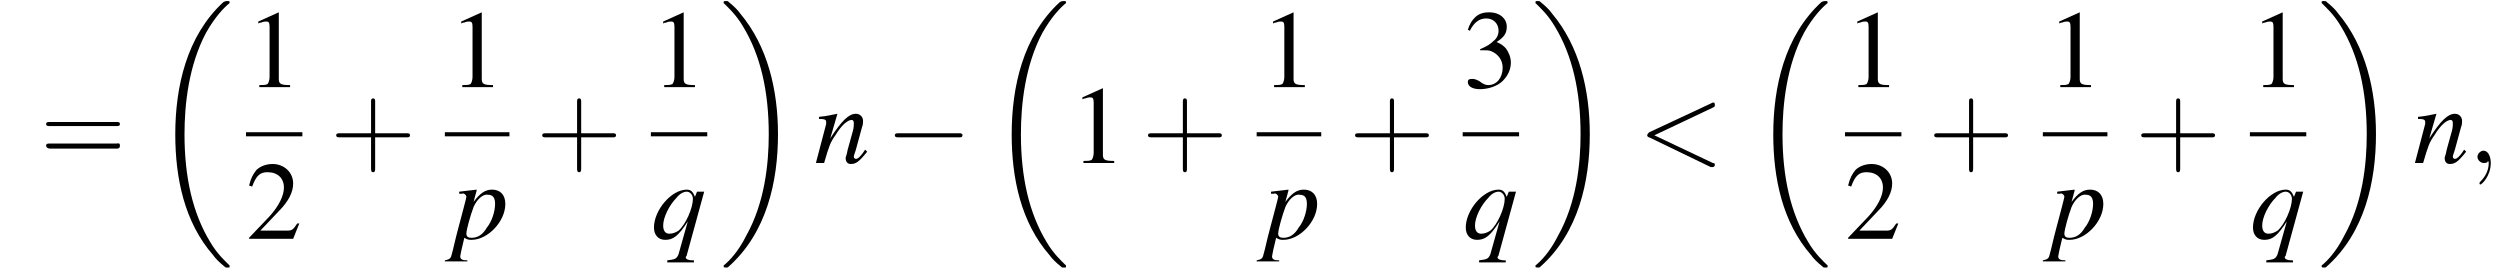 <?xml version='1.0' encoding='UTF-8'?>
<!---11.1-->
<svg height='27.1pt' version='1.1' viewBox='114.7 69.7 243.9 27.1' width='243.9pt' xmlns='http://www.w3.org/2000/svg' xmlns:xlink='http://www.w3.org/1999/xlink'>
<defs>
<path d='M7.6 25.5C7.6 25.5 7.6 25.5 7.6 25.4C7.2 25 6.4 24.3 5.7 23.1C4 20.3 3.2 16.8 3.2 12.6C3.2 9.7 3.6 5.9 5.3 2.7C6.2 1.1 7.1 0.2 7.6 -0.2C7.6 -0.3 7.6 -0.3 7.6 -0.3C7.6 -0.4 7.5 -0.4 7.4 -0.4S7.2 -0.4 7 -0.3C3.4 3 2.3 8 2.3 12.6C2.3 16.9 3.2 21.2 6 24.4C6.2 24.7 6.6 25.1 7.1 25.5C7.2 25.6 7.2 25.6 7.4 25.6S7.6 25.6 7.6 25.5Z' id='g1-18'/>
<path d='M5.7 12.6C5.7 8.3 4.7 4 2 0.8C1.8 0.5 1.4 0.1 0.9 -0.3C0.8 -0.4 0.8 -0.4 0.6 -0.4C0.5 -0.4 0.4 -0.4 0.4 -0.3C0.4 -0.3 0.4 -0.2 0.4 -0.2C0.8 0.2 1.6 0.9 2.3 2.1C4 4.9 4.8 8.4 4.8 12.6C4.8 15.5 4.4 19.3 2.6 22.5C1.8 24.1 0.9 25 0.4 25.4C0.4 25.5 0.4 25.5 0.4 25.5C0.4 25.6 0.5 25.6 0.6 25.6C0.8 25.6 0.8 25.6 0.9 25.5C4.6 22.2 5.7 17.2 5.7 12.6Z' id='g1-19'/>
<path d='M7.2 -2.5C7.3 -2.5 7.5 -2.5 7.5 -2.7S7.3 -2.9 7.2 -2.9H1.3C1.1 -2.9 0.9 -2.9 0.9 -2.7S1.1 -2.5 1.3 -2.5H7.2Z' id='g6-0'/>
<path d='M4.4 -2.5H7.5C7.6 -2.5 7.8 -2.5 7.8 -2.7S7.6 -2.9 7.5 -2.9H4.4V-6C4.4 -6.1 4.4 -6.3 4.2 -6.3S4 -6.1 4 -6V-2.9H1C0.8 -2.9 0.6 -2.9 0.6 -2.7S0.8 -2.5 1 -2.5H4V0.5C4 0.7 4 0.9 4.2 0.9S4.4 0.7 4.4 0.5V-2.5Z' id='g17-43'/>
<path d='M7.5 -3.6C7.6 -3.6 7.8 -3.6 7.8 -3.8S7.6 -4 7.5 -4H1C0.8 -4 0.6 -4 0.6 -3.8S0.8 -3.6 1 -3.6H7.5ZM7.5 -1.4C7.6 -1.4 7.8 -1.4 7.8 -1.7S7.6 -1.9 7.5 -1.9H1C0.8 -1.9 0.6 -1.9 0.6 -1.7S0.8 -1.4 1 -1.4H7.5Z' id='g17-61'/>
<path d='M3.2 -7.3L1.2 -6.4V-6.2C1.3 -6.3 1.5 -6.3 1.5 -6.3C1.7 -6.4 1.9 -6.4 2 -6.4C2.2 -6.4 2.3 -6.3 2.3 -5.9V-1C2.3 -0.7 2.2 -0.4 2.1 -0.3C1.9 -0.2 1.7 -0.2 1.3 -0.2V0H4.3V-0.2C3.4 -0.2 3.2 -0.3 3.2 -0.8V-7.3L3.2 -7.3Z' id='g8-49'/>
<path d='M5.2 -1.5L5 -1.5C4.6 -0.9 4.5 -0.8 4 -0.8H1.4L3.2 -2.7C4.2 -3.7 4.6 -4.6 4.6 -5.4C4.6 -6.5 3.7 -7.3 2.6 -7.3C2 -7.3 1.4 -7.1 1 -6.7C0.7 -6.3 0.5 -6 0.3 -5.2L0.6 -5.1C1 -6.2 1.4 -6.5 2.1 -6.5C3.1 -6.5 3.7 -5.9 3.7 -5C3.7 -4.2 3.2 -3.2 2.3 -2.2L0.3 -0.1V0H4.6L5.2 -1.5Z' id='g8-50'/>
<path d='M1.7 -3.6C2.3 -3.6 2.6 -3.6 2.8 -3.5C3.5 -3.2 3.9 -2.6 3.9 -1.9C3.9 -0.9 3.3 -0.2 2.5 -0.2C2.2 -0.2 2 -0.3 1.6 -0.6C1.2 -0.8 1.1 -0.8 0.9 -0.8C0.6 -0.8 0.5 -0.7 0.5 -0.5C0.5 -0.1 0.9 0.2 1.7 0.2C2.5 0.2 3.4 -0.1 3.9 -0.6S4.7 -1.7 4.7 -2.4C4.7 -2.9 4.5 -3.4 4.2 -3.8C4 -4 3.8 -4.2 3.3 -4.4C4.1 -4.9 4.3 -5.3 4.3 -5.9C4.3 -6.7 3.6 -7.3 2.6 -7.3C2.1 -7.3 1.6 -7.2 1.2 -6.8C0.9 -6.5 0.7 -6.2 0.5 -5.6L0.7 -5.5C1.1 -6.3 1.6 -6.7 2.3 -6.7C3 -6.7 3.5 -6.2 3.5 -5.5C3.5 -5.1 3.3 -4.7 3 -4.5C2.7 -4.2 2.4 -4 1.7 -3.7V-3.6Z' id='g8-51'/>
<path d='M5 -1.3L4.8 -1C4.5 -0.6 4.3 -0.4 4.1 -0.4C4 -0.4 3.9 -0.5 3.9 -0.6C3.9 -0.7 3.9 -0.7 4.1 -1.3L4.7 -3.5C4.8 -3.7 4.8 -4 4.8 -4.1C4.8 -4.5 4.5 -4.8 4.1 -4.8C3.4 -4.8 2.7 -4.1 1.6 -2.4L2.3 -4.8L2.3 -4.8C1.7 -4.7 1.5 -4.6 0.5 -4.5V-4.3C1.1 -4.3 1.2 -4.2 1.2 -4C1.2 -3.9 1.2 -3.9 1.2 -3.8L0.2 0H1C1.5 -1.7 1.6 -2 2.1 -2.7C2.7 -3.7 3.3 -4.2 3.7 -4.2C3.8 -4.2 3.9 -4.1 3.9 -3.9C3.9 -3.8 3.9 -3.4 3.8 -3.1L3.3 -1.3C3.2 -0.7 3.1 -0.6 3.1 -0.5C3.1 -0.1 3.3 0.1 3.6 0.1C4.1 0.1 4.4 -0.1 5.2 -1.1L5 -1.3Z' id='g13-110'/>
<path d='M0.6 -4.4H0.9C0.9 -4.4 0.9 -4.4 0.9 -4.4C1 -4.5 1.3 -4.3 1.3 -4.1C1.3 -4 0.9 -2.5 0.5 -1C0.2 0.1 0 1.1 -0.1 1.4C-0.2 1.9 -0.3 2 -0.8 2.1V2.2H1.4V2.1C0.9 2.1 0.7 2 0.7 1.7C0.7 1.6 0.9 0.7 1.1 -0.1C1.4 0.1 1.6 0.1 1.8 0.1C3.4 0.1 5.1 -1.7 5.1 -3.4C5.1 -4.3 4.6 -4.8 3.8 -4.8C3.1 -4.8 2.6 -4.4 2 -3.6L2.3 -4.7L2.3 -4.7C2.3 -4.7 2.3 -4.8 2.3 -4.8L2.3 -4.8C2.3 -4.8 2.3 -4.8 2.3 -4.8L2.3 -4.8L0.6 -4.6L0.6 -4.4ZM3.4 -4.3C3.9 -4.3 4.1 -4 4.1 -3.4C4.1 -2.7 3.8 -1.7 3.3 -1.1C2.9 -0.4 2.4 -0.1 1.8 -0.1C1.5 -0.1 1.3 -0.2 1.3 -0.5C1.3 -0.9 1.7 -2.3 2 -3.1C2.3 -3.8 2.9 -4.4 3.4 -4.3Z' id='g13-112'/>
<path d='M4.2 2.1H4.1C3.7 2.1 3.4 2 3.4 1.8C3.4 1.7 3.5 1.7 3.5 1.6L5.2 -4.6H4.5L4.3 -4.1C4.1 -4.6 3.9 -4.8 3.5 -4.8C2 -4.8 0.3 -2.8 0.3 -1.1C0.3 -0.4 0.7 0.1 1.4 0.1C2.2 0.1 2.7 -0.3 3.6 -1.7L2.7 1.5C2.5 2 2.3 2 1.6 2.1V2.3H4.2V2.1ZM3.5 -4.6C3.8 -4.6 4.1 -4.3 4.1 -3.9C4.1 -3 3.4 -1.4 2.7 -0.8C2.4 -0.6 2.1 -0.5 1.8 -0.5C1.4 -0.5 1.2 -0.8 1.2 -1.3C1.2 -2.1 1.8 -3.3 2.5 -4C2.8 -4.4 3.2 -4.6 3.5 -4.6Z' id='g13-113'/>
<path d='M2.2 0C2.2 -0.7 1.9 -1.2 1.5 -1.2C1.2 -1.2 0.9 -0.9 0.9 -0.6C0.9 -0.3 1.2 0 1.5 0C1.6 0 1.8 0 1.9 -0.1C1.9 -0.2 1.9 -0.2 1.9 -0.2S2 -0.2 2 0C2 0.8 1.6 1.4 1.2 1.8C1.1 1.9 1.1 1.9 1.1 2C1.1 2.1 1.2 2.1 1.2 2.1C1.3 2.1 2.2 1.3 2.2 0Z' id='g12-59'/>
<path d='M7.3 -5.4C7.5 -5.5 7.5 -5.5 7.5 -5.7S7.4 -5.9 7.3 -5.9C7.3 -5.9 7.3 -5.9 7.1 -5.8L1.1 -3C1 -2.9 0.9 -2.8 0.9 -2.7S1 -2.5 1.1 -2.5L7.1 0.4C7.3 0.4 7.3 0.4 7.3 0.4C7.4 0.4 7.5 0.3 7.5 0.2S7.5 0 7.3 0L1.6 -2.7L7.3 -5.4Z' id='g12-60'/>
<use id='g16-49' xlink:href='#g8-49'/>
<use id='g16-50' xlink:href='#g8-50'/>
<use id='g16-51' xlink:href='#g8-51'/>
</defs>
<g id='page1'>

<use x='118.6' xlink:href='#g17-61' y='85.6'/>
<use x='129.5' xlink:href='#g1-18' y='70.2'/>
<use x='138.7' xlink:href='#g16-49' y='78.2'/>
<rect height='0.4' width='5.5' x='138.7' y='82.6'/>
<use x='138.7' xlink:href='#g16-50' y='93'/>
<use x='146.9' xlink:href='#g17-43' y='85.6'/>
<use x='158.5' xlink:href='#g16-49' y='78.2'/>
<rect height='0.4' width='6.3' x='158.1' y='82.6'/>
<use x='158.9' xlink:href='#g13-112' y='93'/>
<use x='167' xlink:href='#g17-43' y='85.6'/>
<use x='178.2' xlink:href='#g16-49' y='78.2'/>
<rect height='0.4' width='5.5' x='178.2' y='82.6'/>
<use x='178.2' xlink:href='#g13-113' y='93'/>
<use x='184.9' xlink:href='#g1-19' y='70.2'/>
<use x='194.1' xlink:href='#g13-110' y='85.6'/>
<use x='201.1' xlink:href='#g6-0' y='85.6'/>
<use x='211.1' xlink:href='#g1-18' y='70.2'/>
<use x='219.1' xlink:href='#g16-49' y='85.6'/>
<use x='226.1' xlink:href='#g17-43' y='85.6'/>
<use x='237.7' xlink:href='#g16-49' y='78.2'/>
<rect height='0.4' width='6.3' x='237.3' y='82.6'/>
<use x='238.1' xlink:href='#g13-112' y='93'/>
<use x='246.3' xlink:href='#g17-43' y='85.6'/>
<use x='257.4' xlink:href='#g16-51' y='78.2'/>
<rect height='0.4' width='5.5' x='257.4' y='82.6'/>
<use x='257.4' xlink:href='#g13-113' y='93'/>
<use x='264.1' xlink:href='#g1-19' y='70.2'/>
<use x='274.5' xlink:href='#g12-60' y='85.6'/>
<use x='285.4' xlink:href='#g1-18' y='70.2'/>
<use x='294.7' xlink:href='#g16-49' y='78.2'/>
<rect height='0.4' width='5.5' x='294.7' y='82.6'/>
<use x='294.7' xlink:href='#g16-50' y='93'/>
<use x='302.8' xlink:href='#g17-43' y='85.6'/>
<use x='314.4' xlink:href='#g16-49' y='78.2'/>
<rect height='0.4' width='6.3' x='314' y='82.6'/>
<use x='314.8' xlink:href='#g13-112' y='93'/>
<use x='323' xlink:href='#g17-43' y='85.6'/>
<use x='334.2' xlink:href='#g16-49' y='78.2'/>
<rect height='0.4' width='5.5' x='334.2' y='82.6'/>
<use x='334.2' xlink:href='#g13-113' y='93'/>
<use x='340.8' xlink:href='#g1-19' y='70.2'/>
<use x='350.1' xlink:href='#g13-110' y='85.6'/>
<use x='355.5' xlink:href='#g12-59' y='85.6'/>
</g>
</svg>